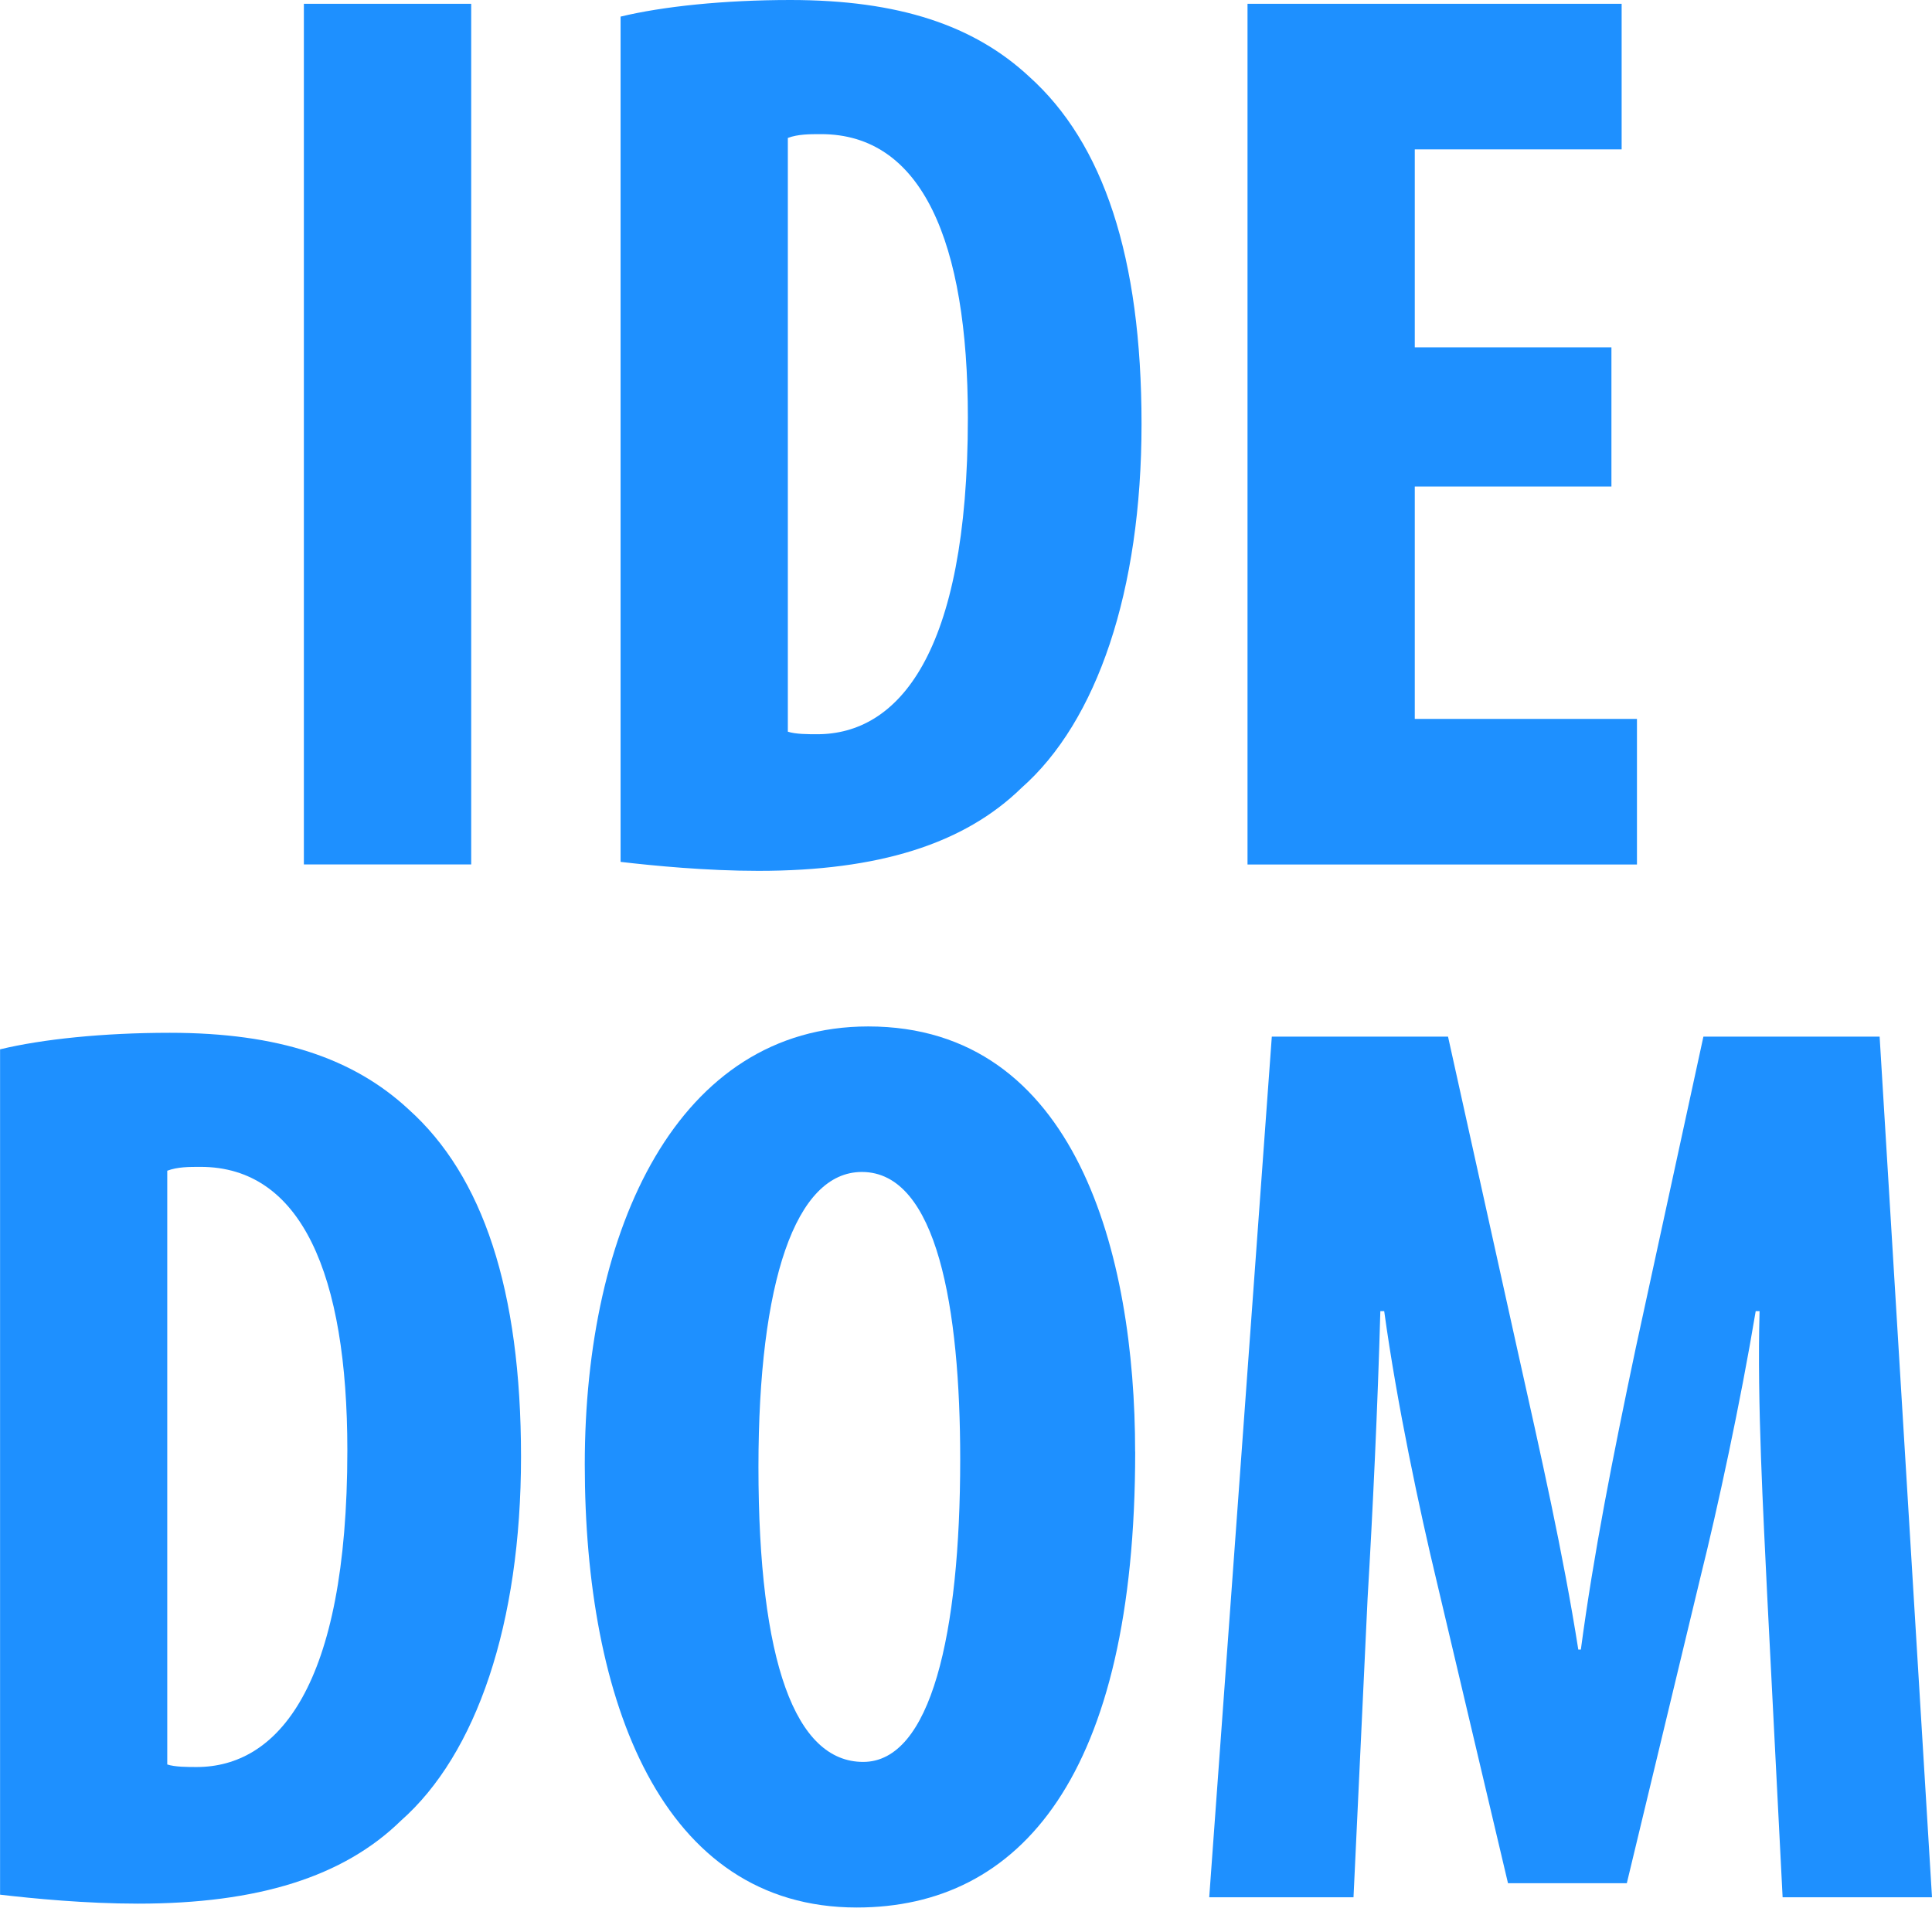<svg width="28" height="28" viewBox="0 0 28 28" fill="none" xmlns="http://www.w3.org/2000/svg">
<g clip-path="url(#clip0_17167_42088)">
<path d="M6.829 0.055V12.528H4.404V0.055H6.829Z" fill="#1E90FF"/>
<path d="M8.993 0.241C9.604 0.093 10.492 0 11.455 0C13.028 0 14.12 0.37 14.915 1.11C15.989 2.073 16.544 3.72 16.544 6.144C16.544 8.568 15.897 10.456 14.805 11.418C13.972 12.232 12.732 12.621 10.992 12.621C10.233 12.621 9.475 12.547 8.994 12.491V0.241H8.993ZM11.418 10.604C11.529 10.641 11.714 10.641 11.844 10.641C13.01 10.641 14.027 9.494 14.027 6.052C14.027 3.498 13.361 1.944 11.899 1.944C11.733 1.944 11.566 1.944 11.418 1.999V10.604Z" fill="#1E90FF"/>
<path d="M23.354 7.051H20.504V10.419H23.724V12.529H18.08V0.055H23.502V2.165H20.504V5.034H23.354V7.051Z" fill="#1E90FF"/>
<path d="M0 15.208C0.611 15.06 1.499 14.968 2.461 14.968C4.035 14.968 5.126 15.338 5.922 16.078C6.995 17.04 7.551 18.687 7.551 21.112C7.551 23.536 6.903 25.423 5.811 26.386C4.979 27.2 3.739 27.589 1.999 27.589C1.24 27.589 0.482 27.515 0.001 27.459V15.208L0 15.208ZM2.424 25.572C2.535 25.609 2.72 25.609 2.85 25.609C4.016 25.609 5.034 24.462 5.034 21.02C5.034 18.466 4.367 16.911 2.905 16.911C2.739 16.911 2.572 16.911 2.424 16.967V25.572Z" fill="#1E90FF"/>
<path d="M16.452 21.038C16.452 25.738 14.786 27.645 12.417 27.645C9.585 27.645 8.475 24.647 8.475 21.223C8.475 17.799 9.826 14.876 12.583 14.876C15.6 14.876 16.451 18.188 16.451 21.038L16.452 21.038ZM10.992 21.26C10.992 24.091 11.529 25.535 12.51 25.535C13.49 25.535 13.916 23.684 13.916 21.149C13.916 18.965 13.583 16.985 12.491 16.985C11.529 16.985 10.992 18.576 10.992 21.26V21.26Z" fill="#1E90FF"/>
<path d="M25.612 23.129C25.556 21.944 25.464 20.334 25.501 19.002H25.445C25.223 20.335 24.89 21.87 24.65 22.833L23.577 27.293H21.855L20.819 22.907C20.579 21.908 20.246 20.353 20.061 19.002H20.005C19.968 20.353 19.894 21.926 19.82 23.166L19.616 27.497H17.525L18.432 15.024H20.986L21.986 19.539C22.337 21.113 22.652 22.5 22.874 23.907H22.911C23.096 22.519 23.374 21.113 23.706 19.539L24.687 15.024H27.241L28 27.497H25.835L25.612 23.129H25.612Z" fill="#1E90FF"/>
</g>
<defs>
<clipPath id="clip0_17167_42088">
<rect width="28" height="28" fill="white"/>
</clipPath>
</defs>
</svg>
